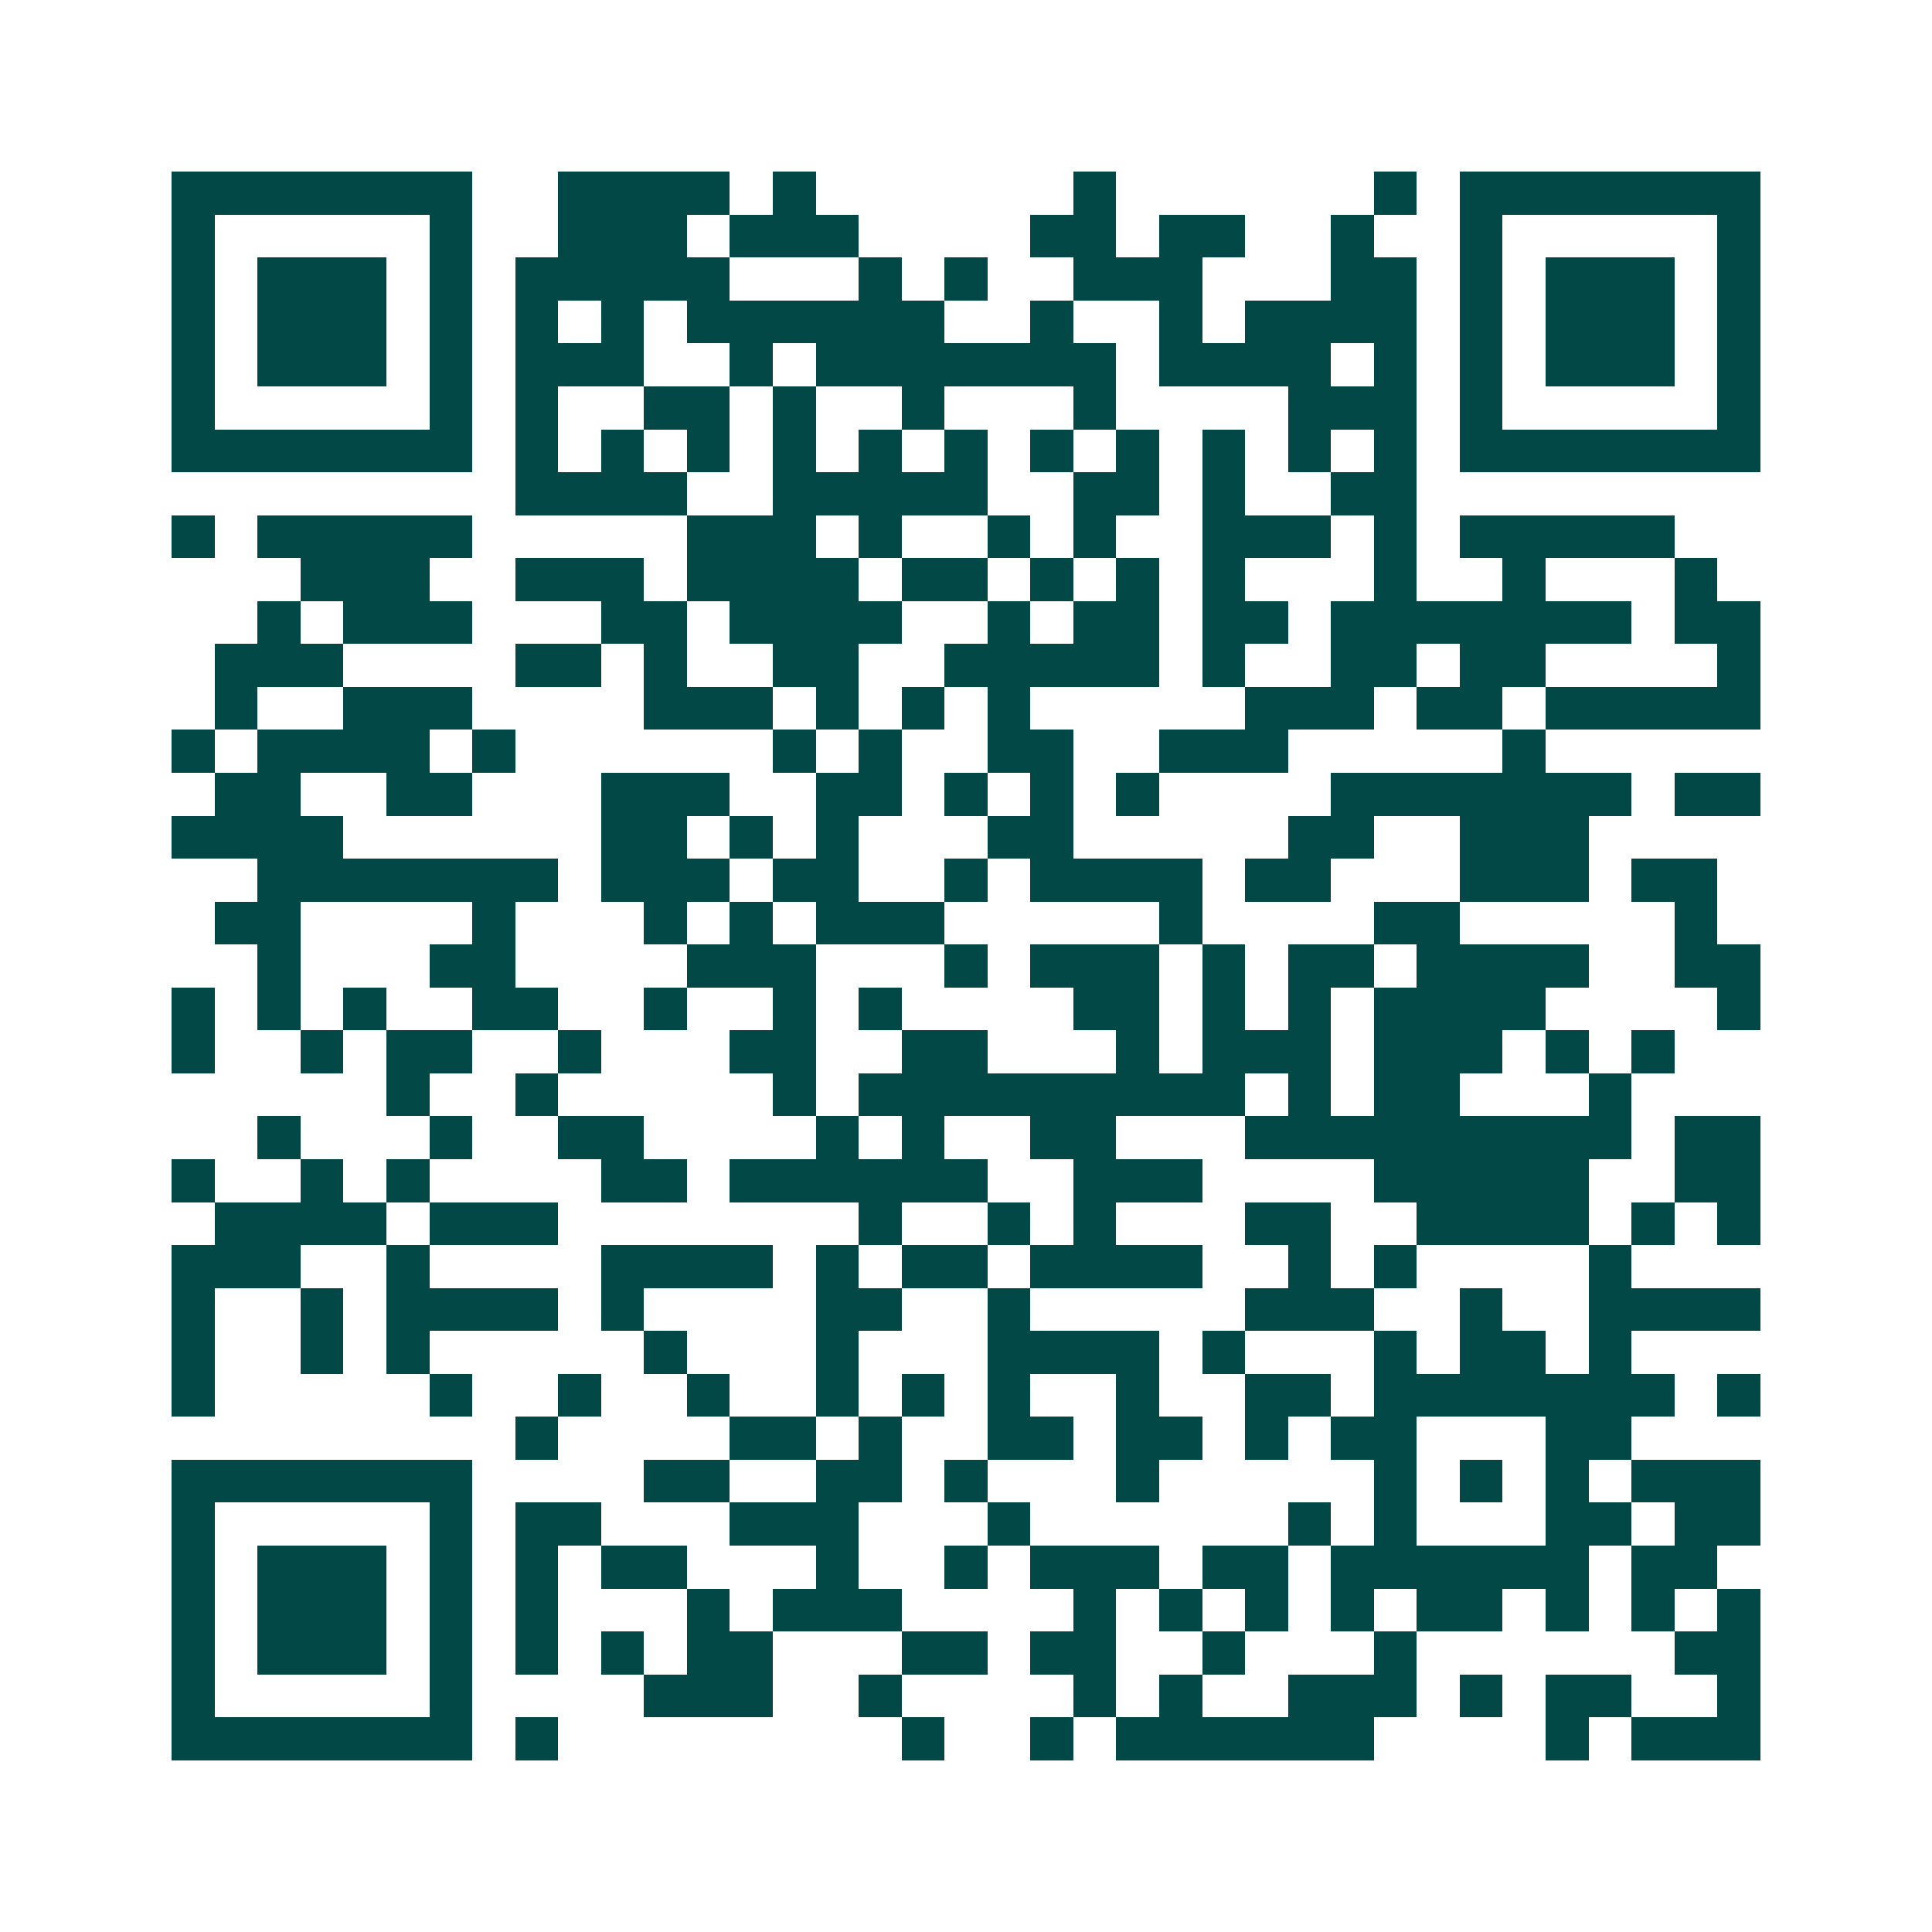 <svg xmlns="http://www.w3.org/2000/svg" width="200" height="200" viewBox="0 0 45 45" shape-rendering="crispEdges"><path fill="#ffffff" d="M0 0h45v45H0z"/><path stroke="#014847" d="M4 4.5h7m2 0h4m1 0h1m6 0h1m6 0h1m1 0h7M4 5.5h1m5 0h1m2 0h3m1 0h3m4 0h2m1 0h2m2 0h1m2 0h1m5 0h1M4 6.5h1m1 0h3m1 0h1m1 0h5m3 0h1m1 0h1m2 0h3m3 0h2m1 0h1m1 0h3m1 0h1M4 7.5h1m1 0h3m1 0h1m1 0h1m1 0h1m1 0h6m2 0h1m2 0h1m1 0h4m1 0h1m1 0h3m1 0h1M4 8.5h1m1 0h3m1 0h1m1 0h3m2 0h1m1 0h7m1 0h4m1 0h1m1 0h1m1 0h3m1 0h1M4 9.5h1m5 0h1m1 0h1m2 0h2m1 0h1m2 0h1m3 0h1m4 0h3m1 0h1m5 0h1M4 10.5h7m1 0h1m1 0h1m1 0h1m1 0h1m1 0h1m1 0h1m1 0h1m1 0h1m1 0h1m1 0h1m1 0h1m1 0h7M12 11.5h4m2 0h5m2 0h2m1 0h1m2 0h2M4 12.5h1m1 0h5m5 0h3m1 0h1m2 0h1m1 0h1m2 0h3m1 0h1m1 0h5M7 13.5h3m2 0h3m1 0h4m1 0h2m1 0h1m1 0h1m1 0h1m3 0h1m2 0h1m3 0h1M6 14.5h1m1 0h3m3 0h2m1 0h4m2 0h1m1 0h2m1 0h2m1 0h7m1 0h2M5 15.5h3m4 0h2m1 0h1m2 0h2m2 0h5m1 0h1m2 0h2m1 0h2m4 0h1M5 16.5h1m2 0h3m4 0h3m1 0h1m1 0h1m1 0h1m5 0h3m1 0h2m1 0h5M4 17.5h1m1 0h4m1 0h1m6 0h1m1 0h1m2 0h2m2 0h3m5 0h1M5 18.5h2m2 0h2m3 0h3m2 0h2m1 0h1m1 0h1m1 0h1m4 0h7m1 0h2M4 19.5h4m6 0h2m1 0h1m1 0h1m3 0h2m5 0h2m2 0h3M6 20.5h7m1 0h3m1 0h2m2 0h1m1 0h4m1 0h2m3 0h3m1 0h2M5 21.5h2m4 0h1m3 0h1m1 0h1m1 0h3m5 0h1m4 0h2m5 0h1M6 22.5h1m3 0h2m4 0h3m3 0h1m1 0h3m1 0h1m1 0h2m1 0h4m2 0h2M4 23.5h1m1 0h1m1 0h1m2 0h2m2 0h1m2 0h1m1 0h1m4 0h2m1 0h1m1 0h1m1 0h4m4 0h1M4 24.5h1m2 0h1m1 0h2m2 0h1m3 0h2m2 0h2m3 0h1m1 0h3m1 0h3m1 0h1m1 0h1M9 25.5h1m2 0h1m5 0h1m1 0h9m1 0h1m1 0h2m3 0h1M6 26.5h1m3 0h1m2 0h2m4 0h1m1 0h1m2 0h2m3 0h9m1 0h2M4 27.5h1m2 0h1m1 0h1m4 0h2m1 0h6m2 0h3m4 0h5m2 0h2M5 28.5h4m1 0h3m7 0h1m2 0h1m1 0h1m3 0h2m2 0h4m1 0h1m1 0h1M4 29.5h3m2 0h1m4 0h4m1 0h1m1 0h2m1 0h4m2 0h1m1 0h1m4 0h1M4 30.5h1m2 0h1m1 0h4m1 0h1m4 0h2m2 0h1m5 0h3m2 0h1m2 0h4M4 31.5h1m2 0h1m1 0h1m5 0h1m3 0h1m3 0h4m1 0h1m3 0h1m1 0h2m1 0h1M4 32.5h1m5 0h1m2 0h1m2 0h1m2 0h1m1 0h1m1 0h1m2 0h1m2 0h2m1 0h7m1 0h1M12 33.5h1m4 0h2m1 0h1m2 0h2m1 0h2m1 0h1m1 0h2m3 0h2M4 34.5h7m4 0h2m2 0h2m1 0h1m3 0h1m5 0h1m1 0h1m1 0h1m1 0h3M4 35.5h1m5 0h1m1 0h2m3 0h3m3 0h1m6 0h1m1 0h1m3 0h2m1 0h2M4 36.5h1m1 0h3m1 0h1m1 0h1m1 0h2m3 0h1m2 0h1m1 0h3m1 0h2m1 0h6m1 0h2M4 37.5h1m1 0h3m1 0h1m1 0h1m3 0h1m1 0h3m4 0h1m1 0h1m1 0h1m1 0h1m1 0h2m1 0h1m1 0h1m1 0h1M4 38.5h1m1 0h3m1 0h1m1 0h1m1 0h1m1 0h2m3 0h2m1 0h2m2 0h1m3 0h1m6 0h2M4 39.5h1m5 0h1m4 0h3m2 0h1m4 0h1m1 0h1m2 0h3m1 0h1m1 0h2m2 0h1M4 40.5h7m1 0h1m8 0h1m2 0h1m1 0h6m4 0h1m1 0h3"/></svg>
